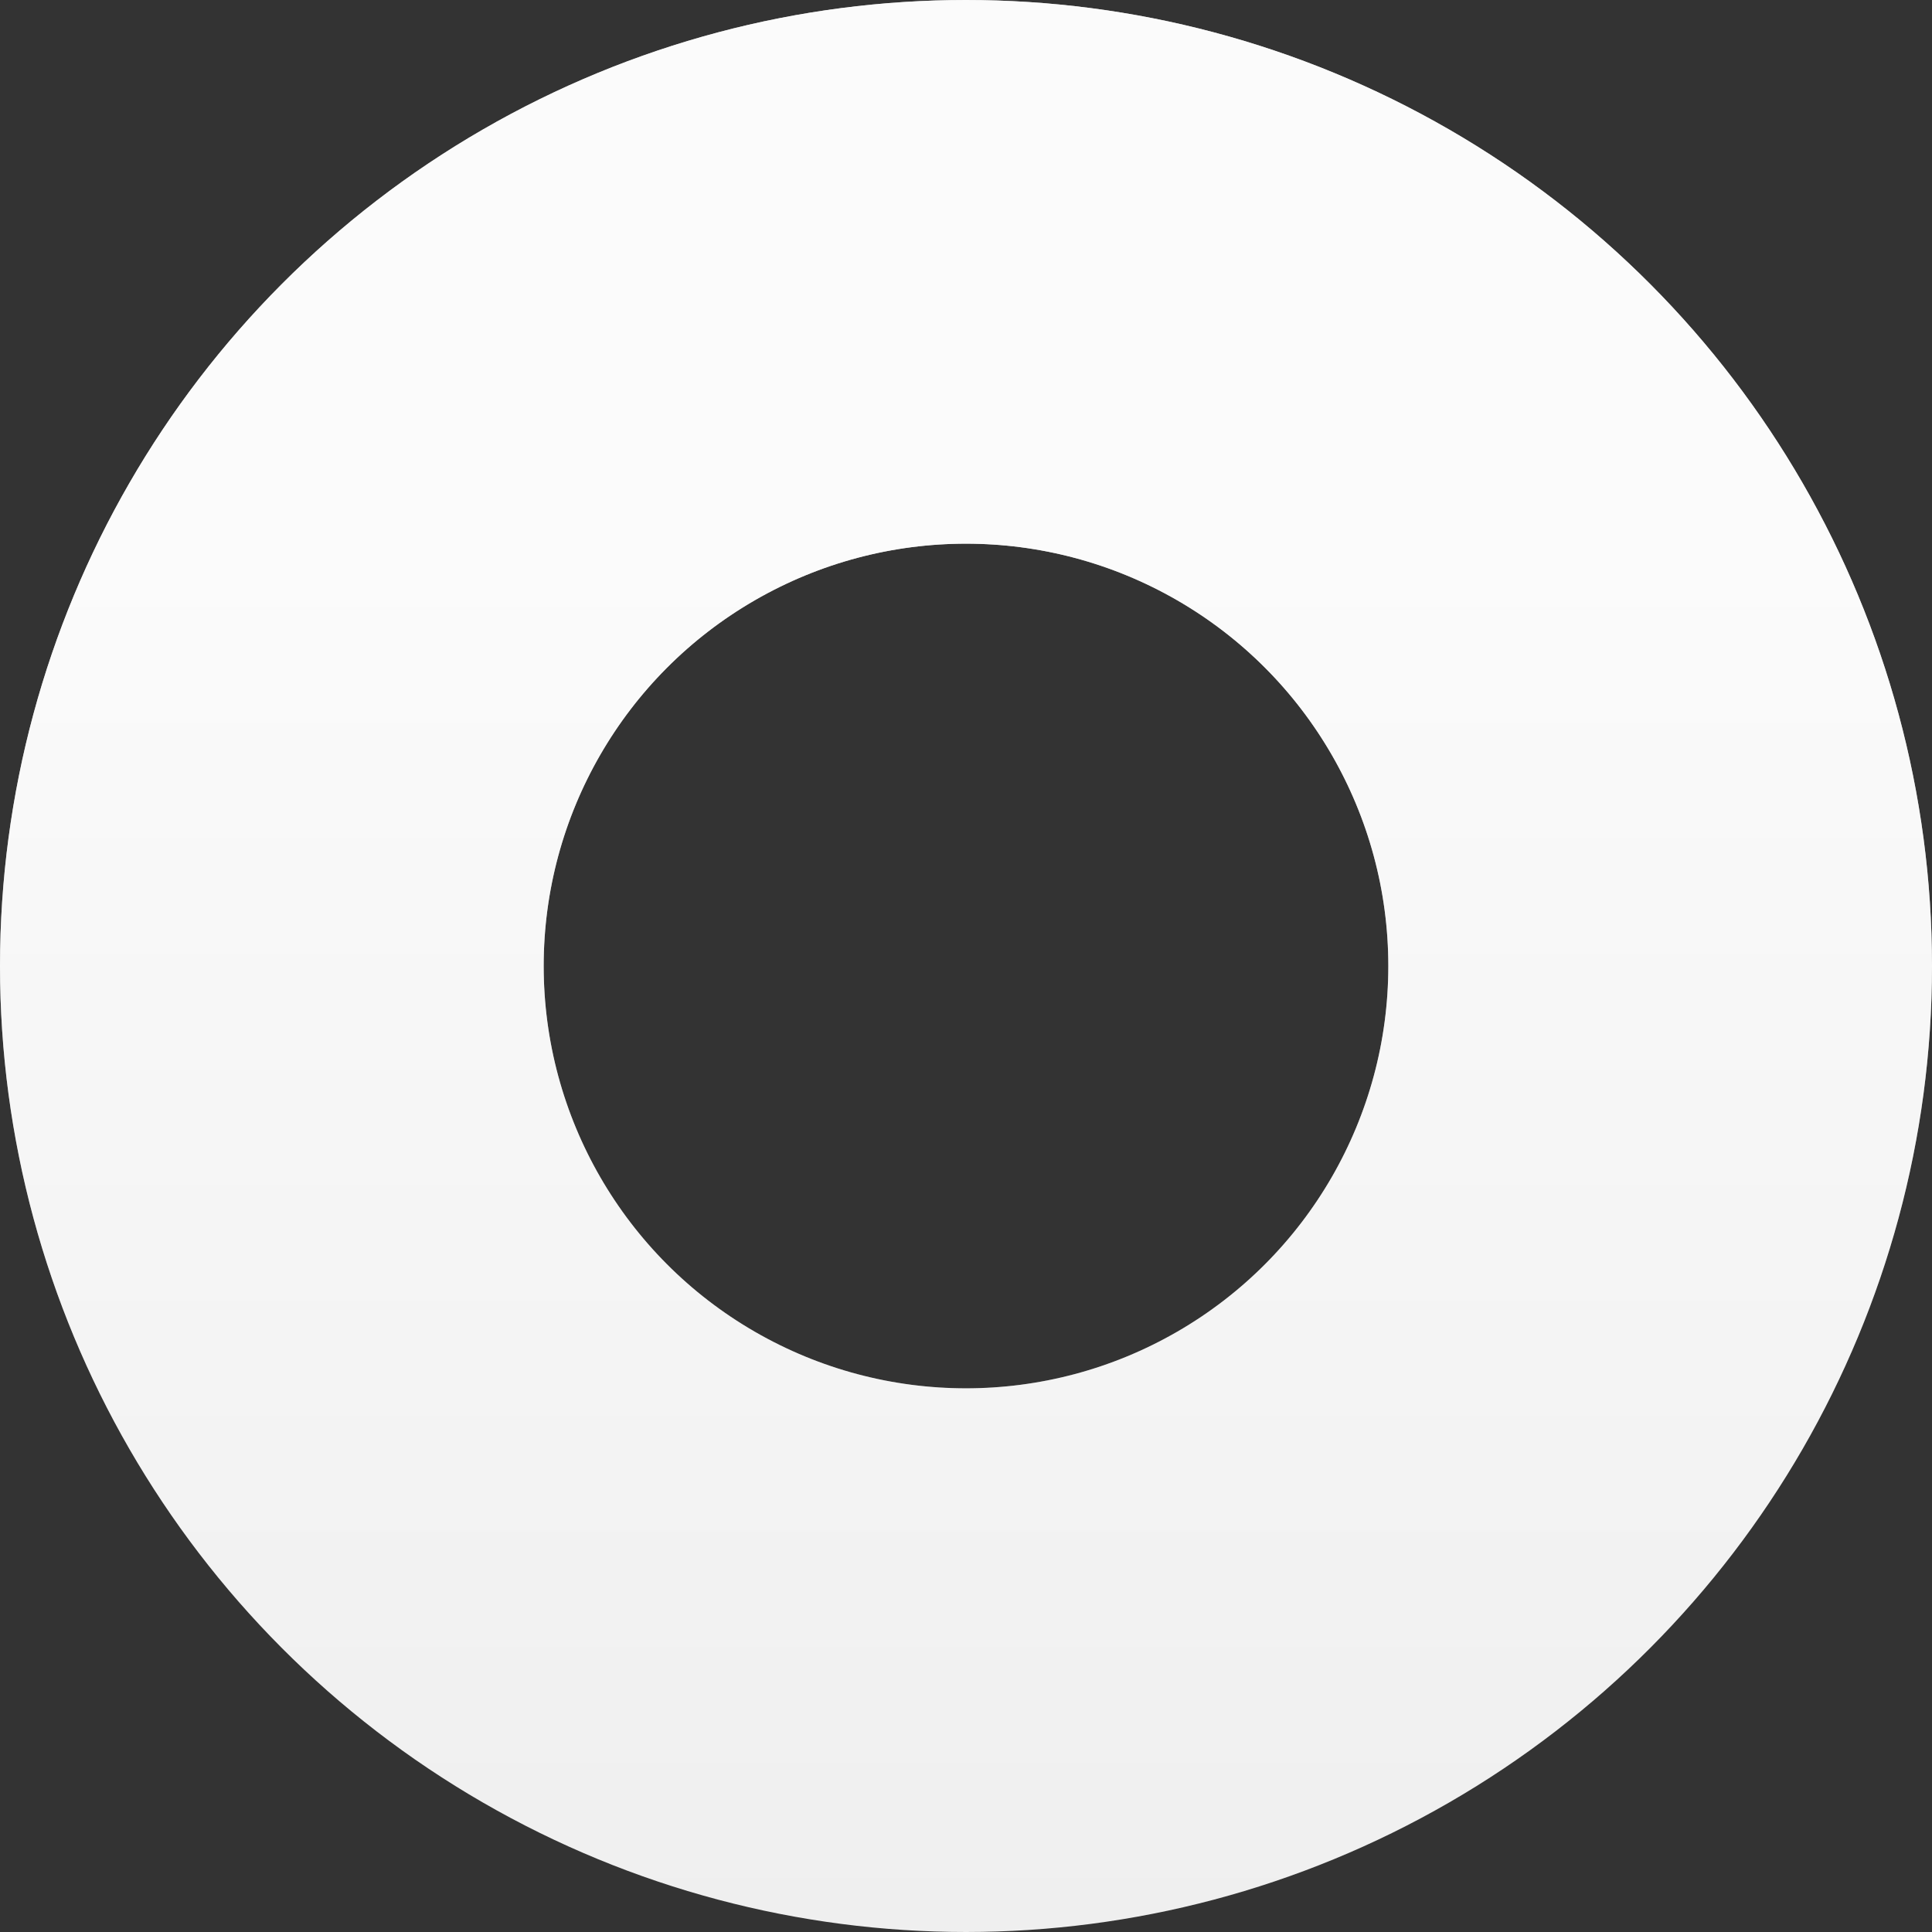 <svg width="995" height="995" viewBox="0 0 995 995" fill="none" xmlns="http://www.w3.org/2000/svg">
<rect x="0" y="0" width="995" height="995" fill="#333333" stroke="none"/>
<circle cx="497.5" cy="497.5" r="357.5" stroke="#EFEFEF" stroke-width="280"/>
<circle cx="497.5" cy="497.5" r="357.5" stroke="url(#paint0_linear)" stroke-opacity="0.75" stroke-width="280"/>
<defs>
<linearGradient id="paint0_linear" x1="497.5" y1="284" x2="497.5" y2="995" gradientUnits="userSpaceOnUse">
<stop stop-color="white"/>
<stop offset="1" stop-color="white" stop-opacity="0"/>
</linearGradient>
</defs>
</svg>
